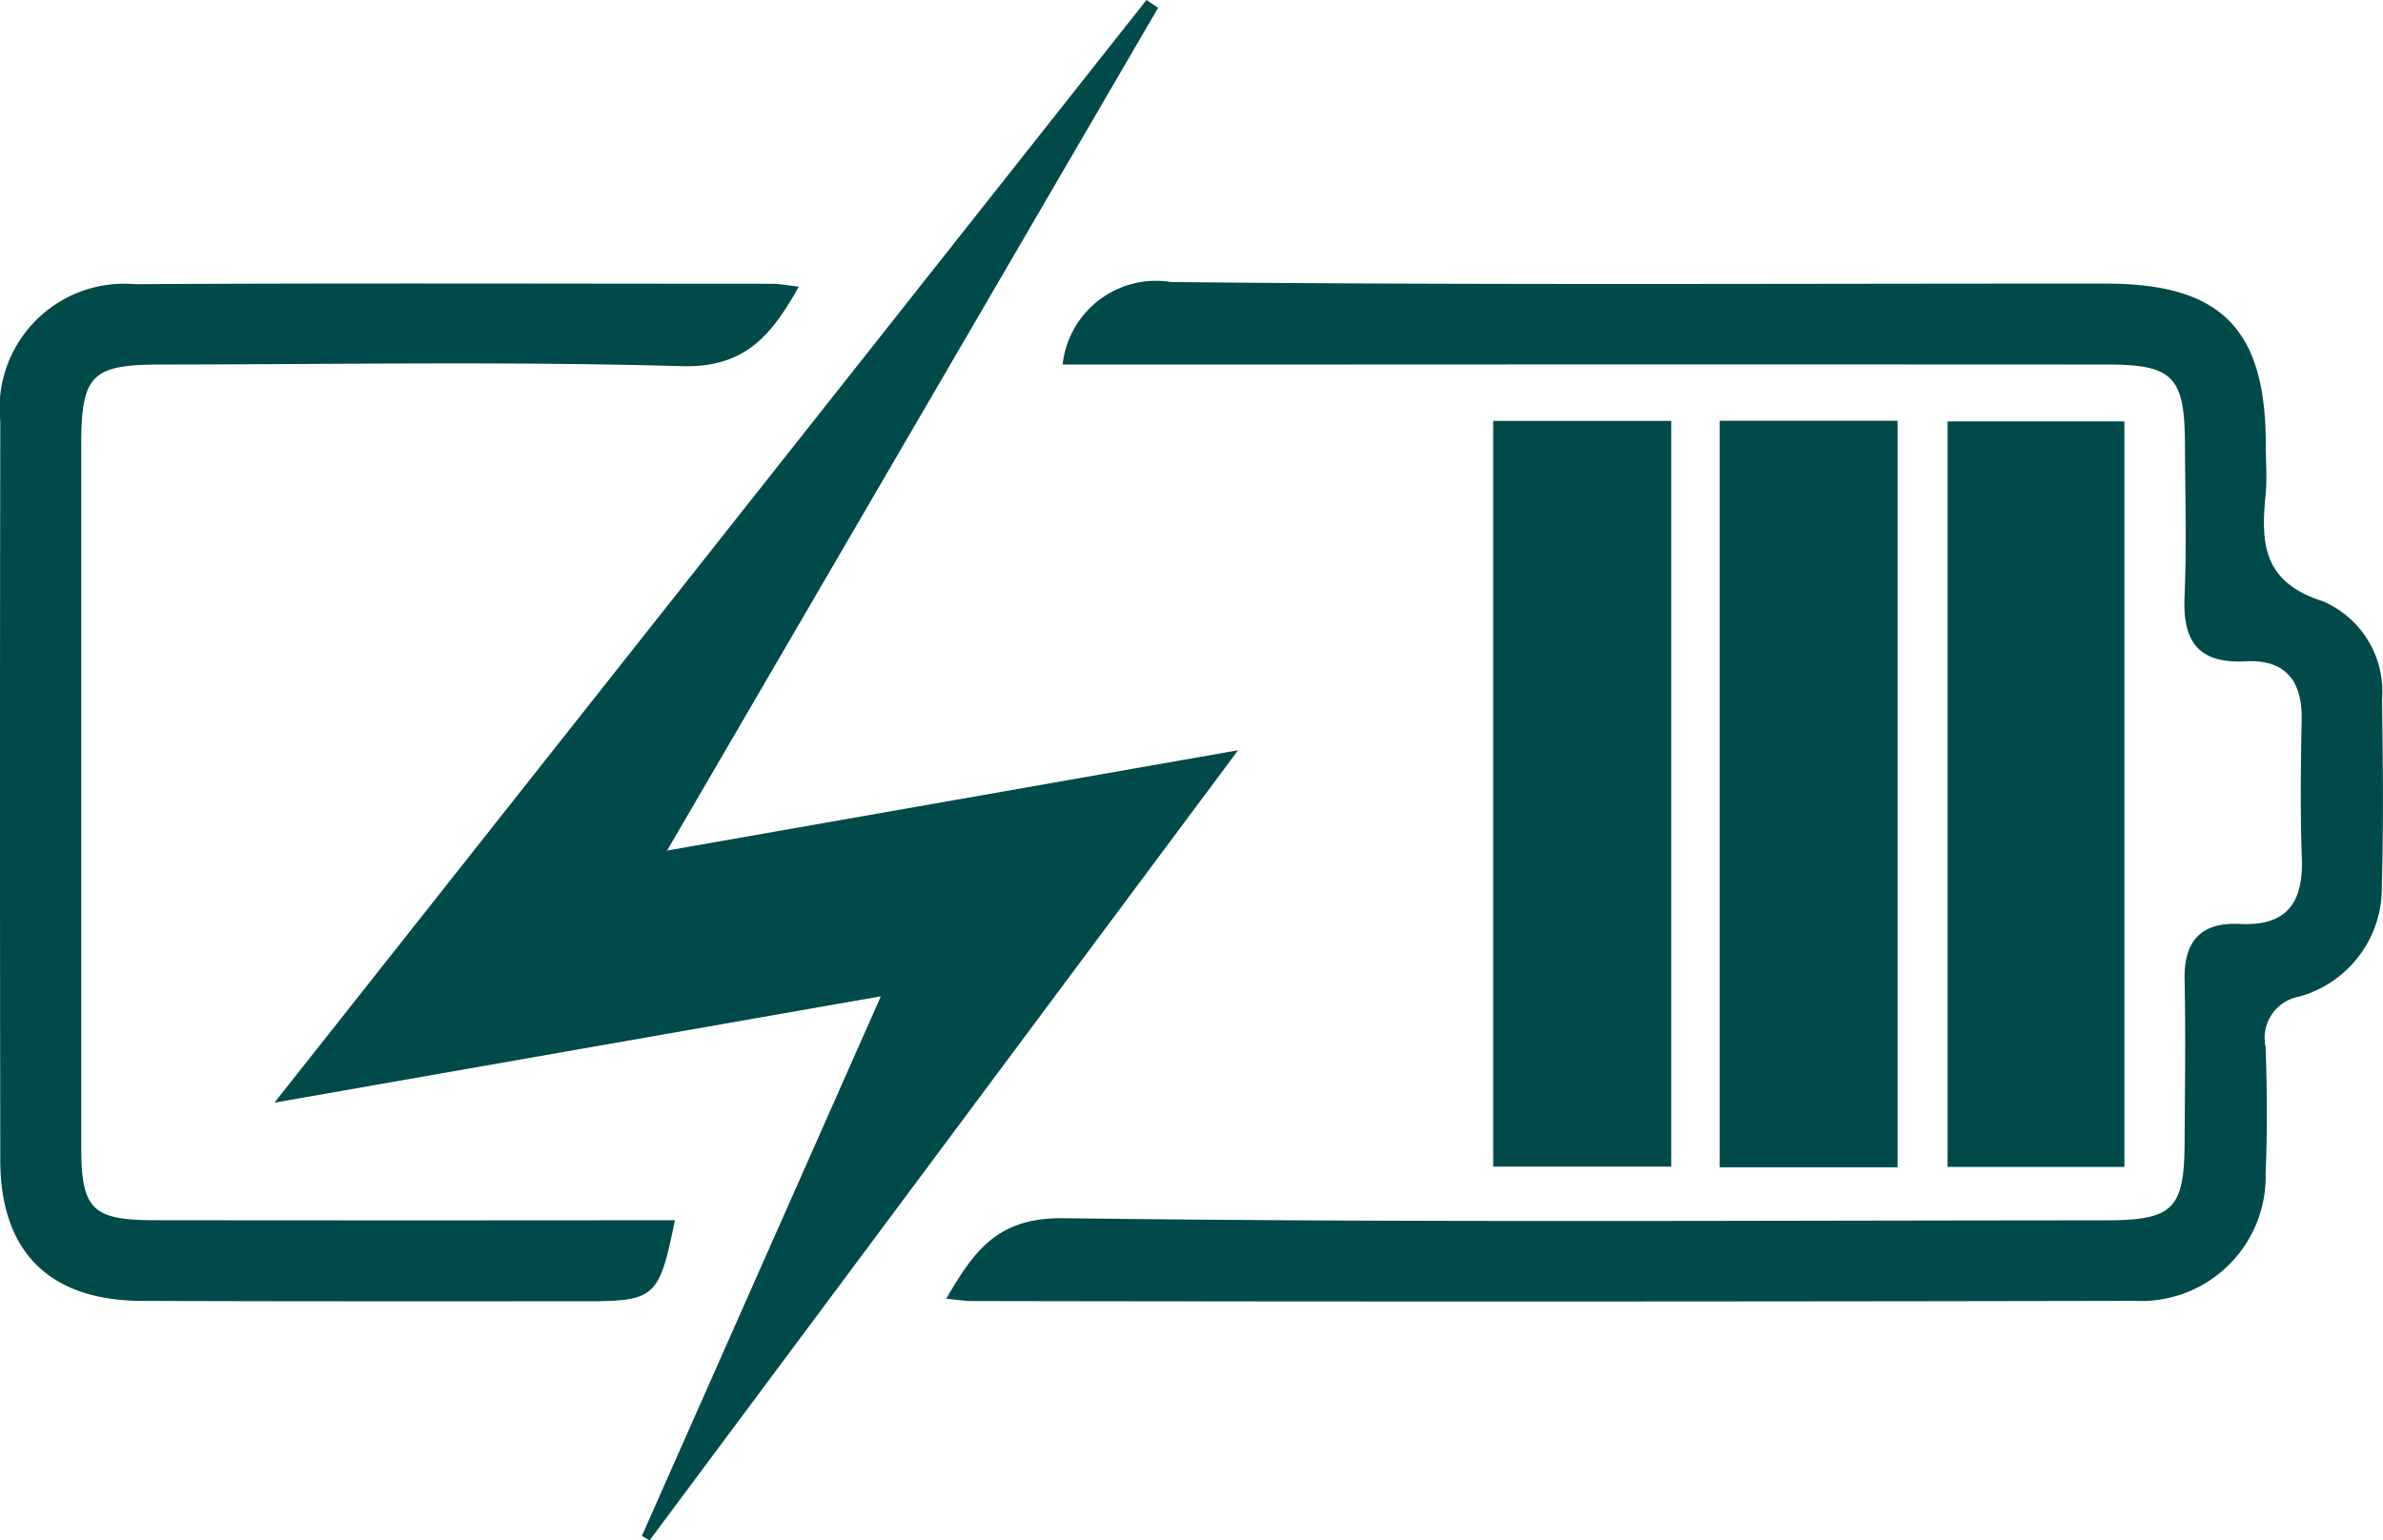 <svg xmlns="http://www.w3.org/2000/svg" xmlns:xlink="http://www.w3.org/1999/xlink" width="64.127" height="41.463" viewBox="0 0 64.127 41.463">
  <defs>
    <clipPath id="clip-path">
      <rect id="Rectangle_1806" data-name="Rectangle 1806" width="64.127" height="41.463" fill="none"/>
    </clipPath>
  </defs>
  <g id="Group_12707" data-name="Group 12707" transform="translate(0 0)">
    <g id="Group_12706" data-name="Group 12706" transform="translate(0 0)" clip-path="url(#clip-path)">
      <path id="Path_11700" data-name="Path 11700" d="M21.492,41.346l6.433-14.529L11.606,29.68,35.073,0l.314.209L22.172,22.894l15.366-2.7L21.7,41.463l-.2-.117" transform="translate(-4.221 0)" fill="#004a4a"/>
      <path id="Path_11701" data-name="Path 11701" d="M43.149,14.151a2.53,2.53,0,0,1,2.922-2.222c8.385.088,16.771.039,25.156.043,3.1,0,4.3,1.219,4.3,4.335,0,.459.038.921-.007,1.376-.13,1.3-.056,2.33,1.545,2.84a2.639,2.639,0,0,1,1.59,2.636c.022,1.668.044,3.338-.006,5.005a3.032,3.032,0,0,1-2.227,3,1.129,1.129,0,0,0-.9,1.354c.038,1.125.051,2.255,0,3.378A3.352,3.352,0,0,1,72,39.353q-15.644.032-31.289.005c-.191,0-.382-.033-.694-.062.76-1.314,1.4-2.19,3.157-2.168,9.343.121,18.689.059,28.034.057,1.824,0,2.124-.3,2.134-2.083.008-1.46.031-2.921,0-4.381-.025-1.059.444-1.567,1.492-1.514,1.263.064,1.705-.578,1.663-1.767-.045-1.25-.028-2.5-.005-3.754.018-1.038-.459-1.6-1.494-1.548-1.271.069-1.71-.515-1.658-1.727.059-1.374.017-2.753.011-4.129-.008-1.808-.319-2.131-2.1-2.132q-10.764-.006-21.527,0H43.149" transform="translate(-14.554 -4.338)" fill="#004a4a"/>
      <path id="Path_11702" data-name="Path 11702" d="M18.161,37.21c-.425,2.093-.524,2.179-2.459,2.178-3.962,0-7.924.005-11.885-.01-2.482-.01-3.8-1.314-3.809-3.768q-.016-9.946,0-19.892a3.354,3.354,0,0,1,3.622-3.707C9.344,11.979,15.057,12,20.77,12c.2,0,.4.041.727.077-.744,1.324-1.455,2.189-3.153,2.141-4.667-.132-9.339-.048-14.01-.044-1.876,0-2.148.283-2.148,2.179q0,9.445,0,18.891c0,1.666.3,1.961,1.969,1.962q6.995.008,14.005,0" transform="translate(0 -4.362)" fill="#004a4a"/>
      <rect id="Rectangle_1803" data-name="Rectangle 1803" width="4.792" height="20.073" transform="translate(40.182 11.329)" fill="#004a4a"/>
      <rect id="Rectangle_1804" data-name="Rectangle 1804" width="4.758" height="20.067" transform="translate(52.41 11.343)" fill="#004a4a"/>
      <rect id="Rectangle_1805" data-name="Rectangle 1805" width="4.786" height="20.094" transform="translate(46.278 11.325)" fill="#004a4a"/>
    </g>
  </g>
</svg>
